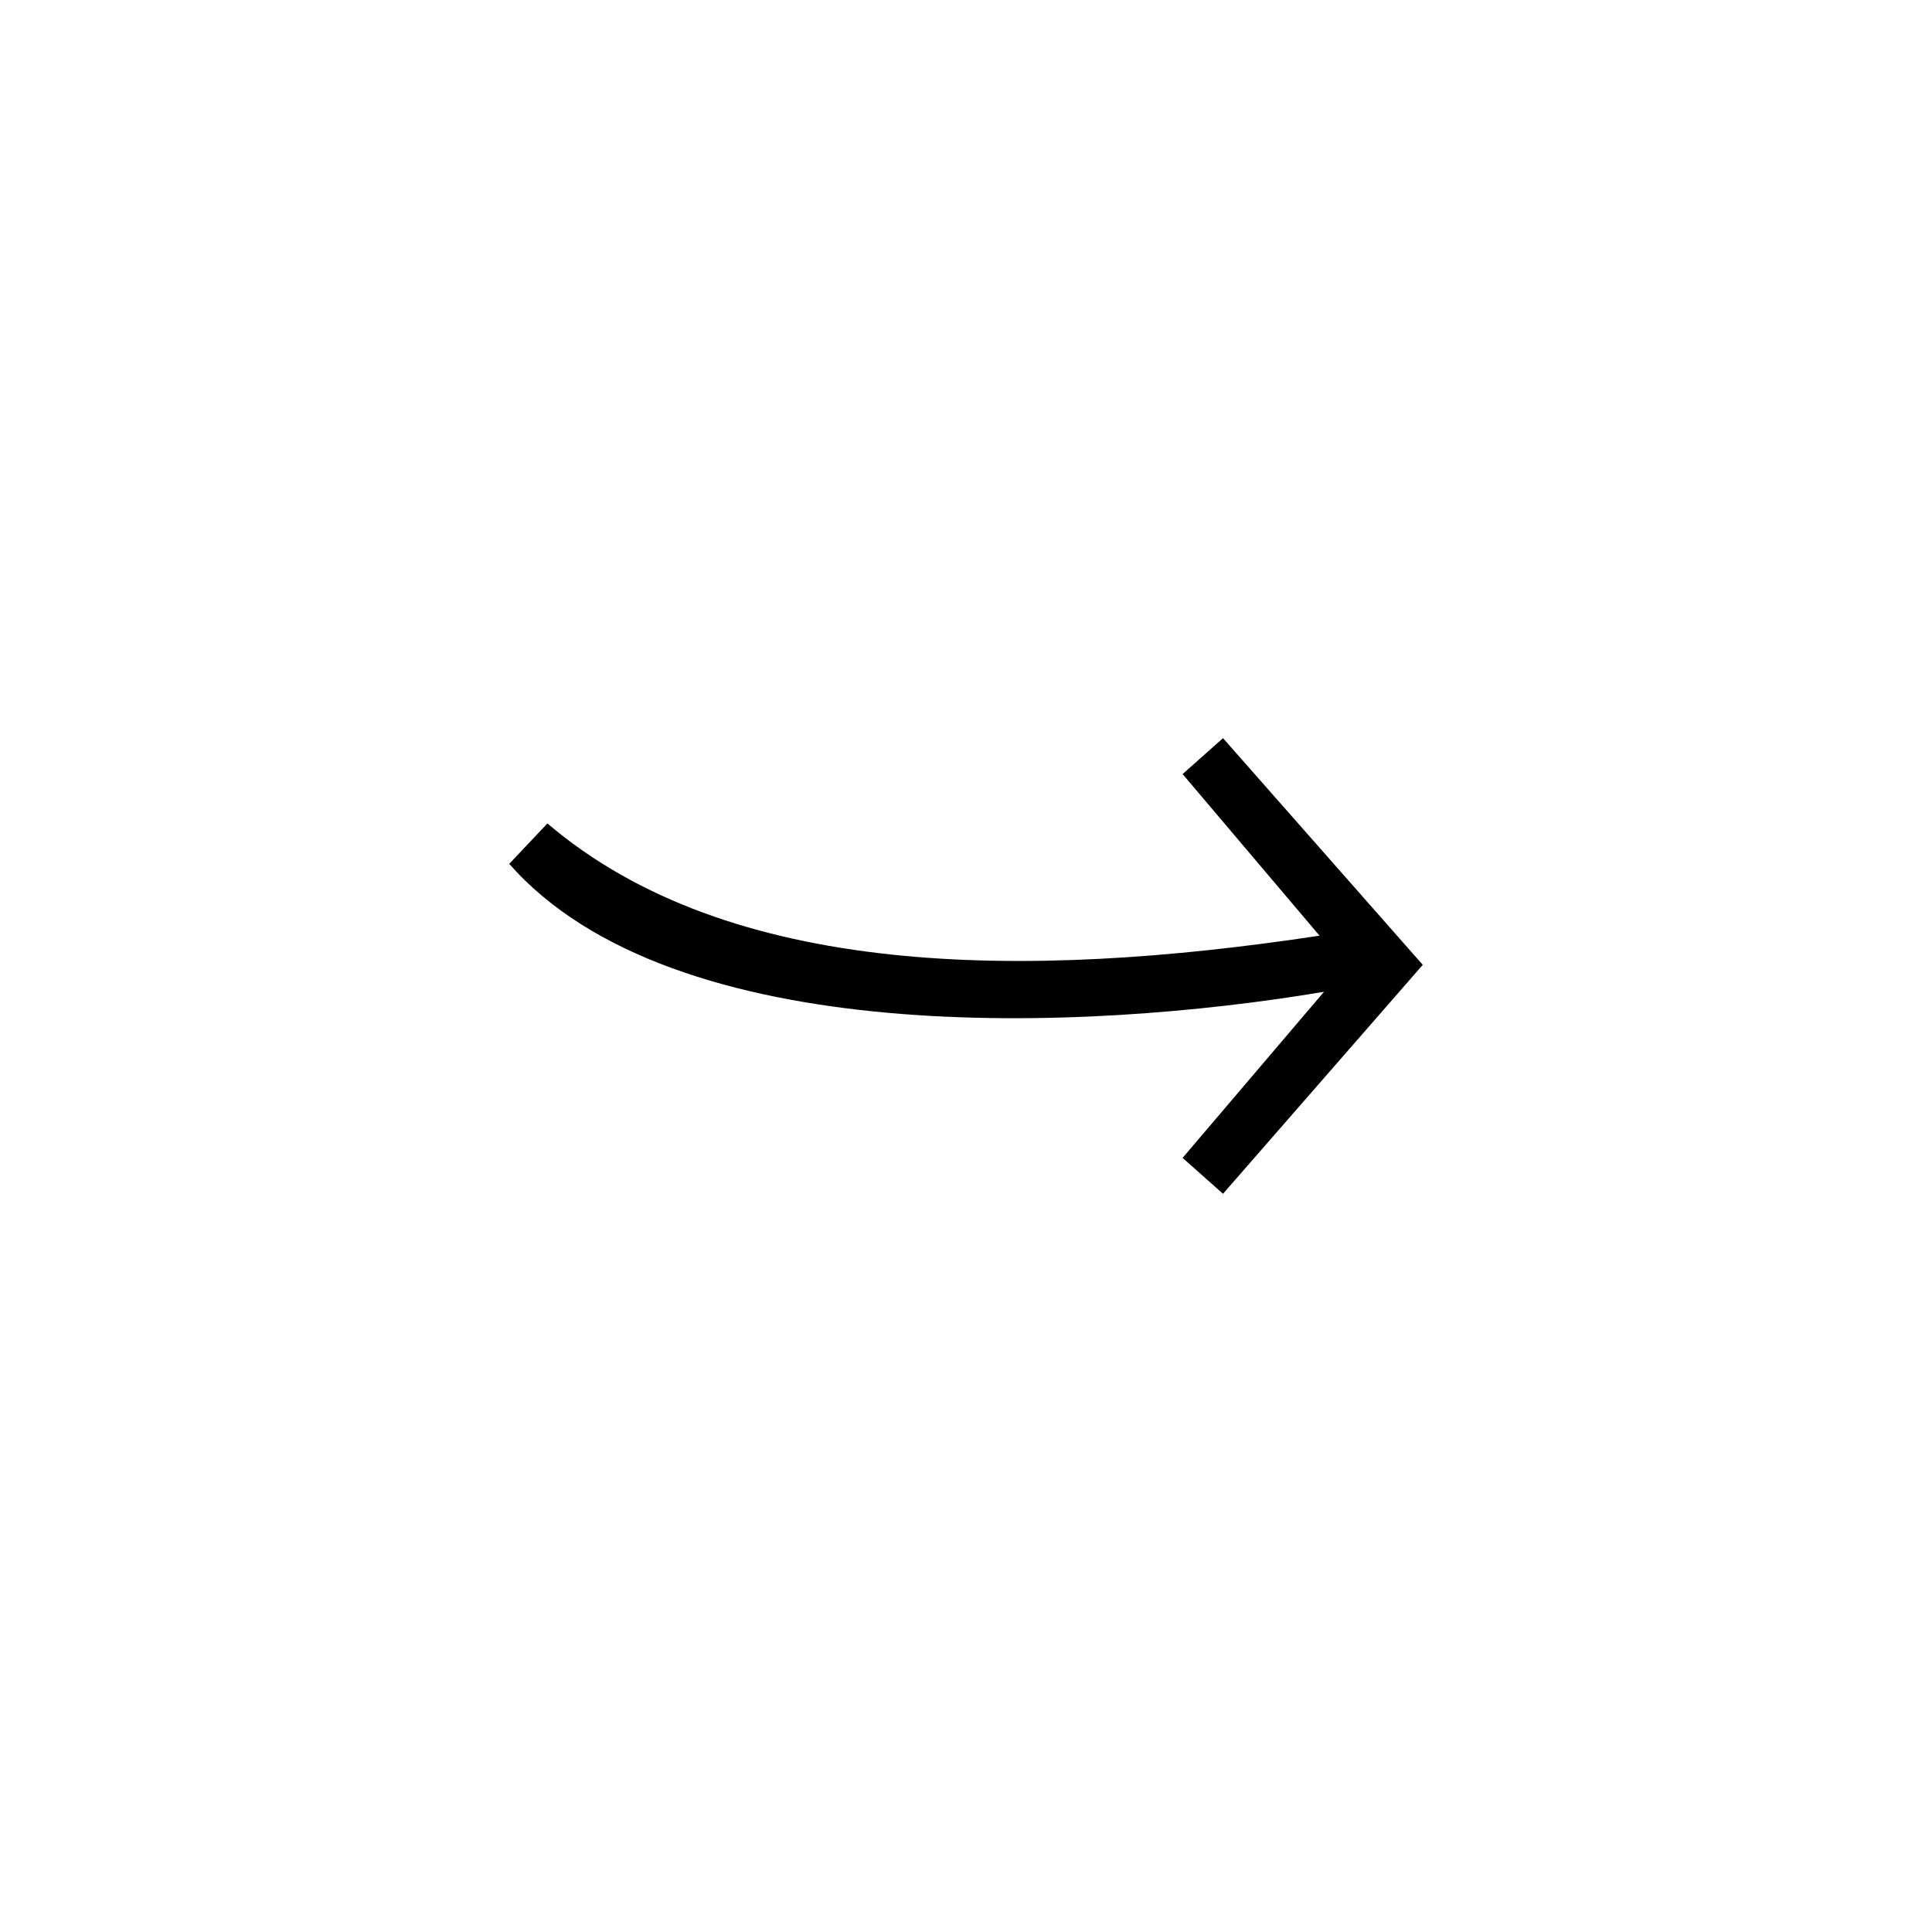 <?xml version="1.0" encoding="UTF-8"?>
<!-- The Best Svg Icon site in the world: iconSvg.co, Visit us! https://iconsvg.co -->
<svg fill="#000000" width="800px" height="800px" version="1.1" viewBox="144 144 512 512" xmlns="http://www.w3.org/2000/svg">
 <path d="m468.11 339.62-10.707 9.516 36.285 42.828c-78.516 11.895-156.44 11.301-204.62-29.742l-10.113 10.707c43.422 49.371 152.27 44.609 215.92 33.906l-37.473 44.016 10.707 9.516 52.938-60.672-52.938-60.078z" fill-rule="evenodd"/>
</svg>